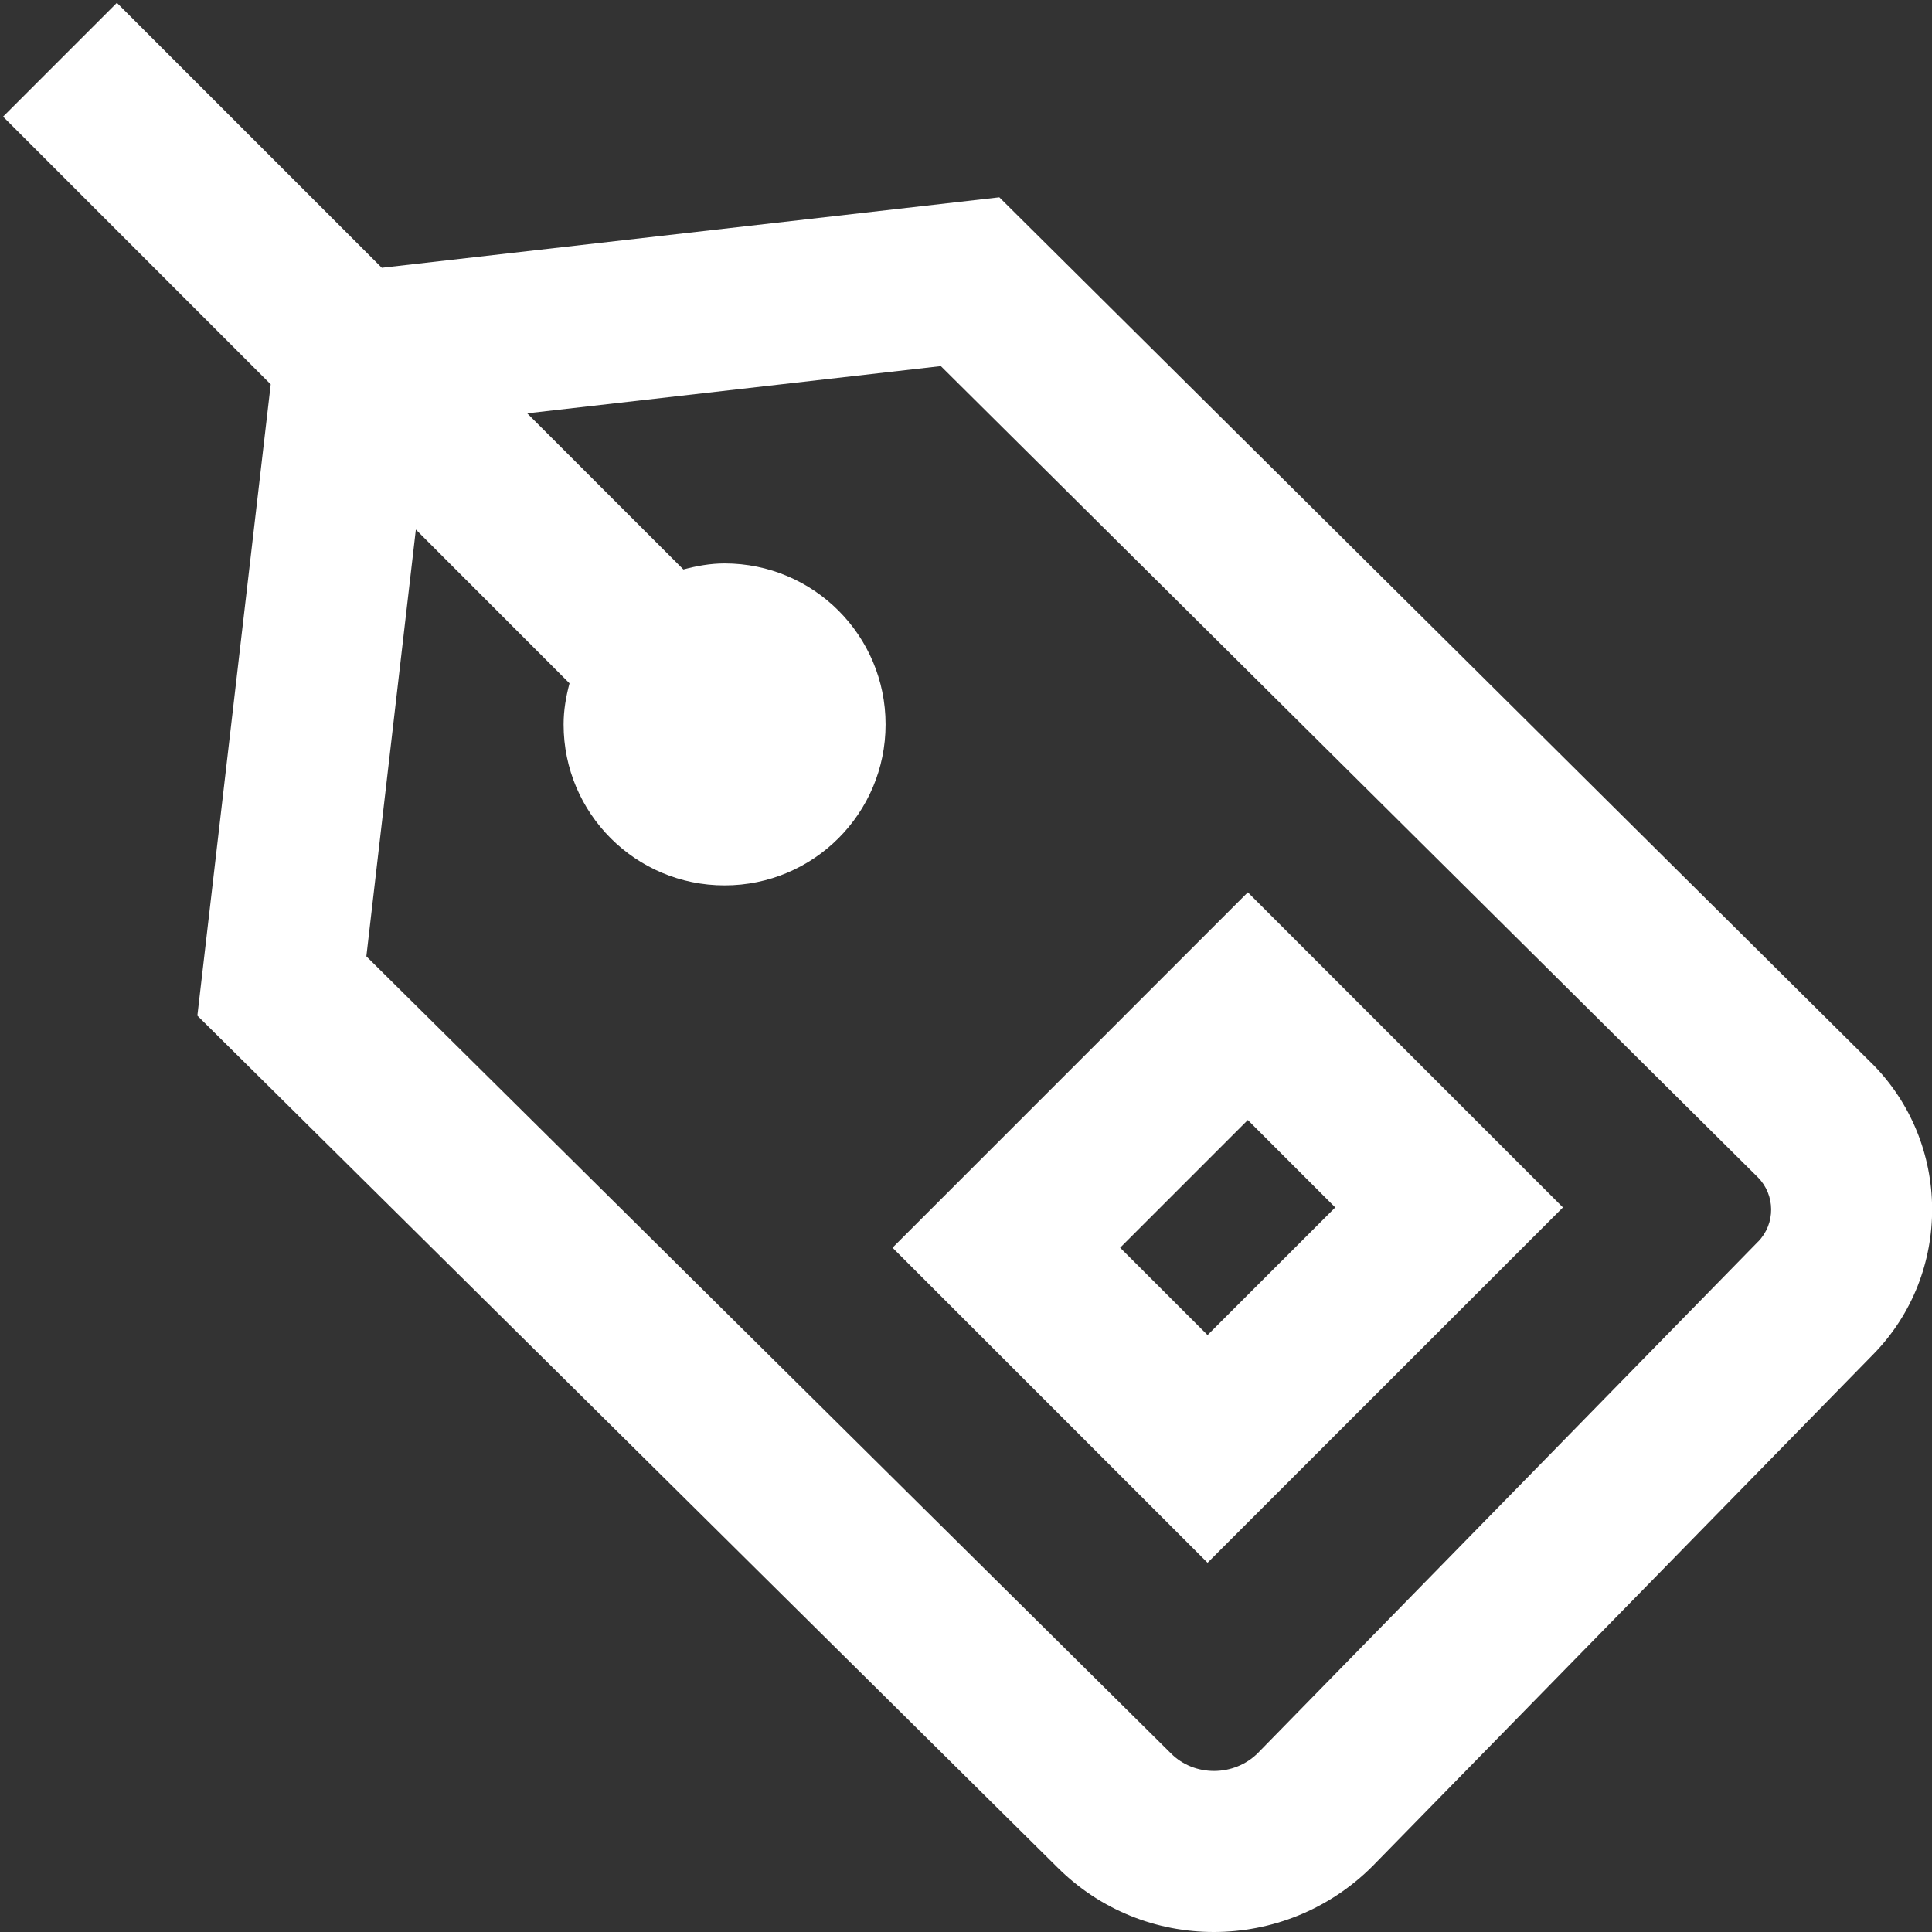 <svg xmlns="http://www.w3.org/2000/svg" width="32" height="32" viewBox="0 0 32 32" fill="none"><rect x="0" y="0" width="32" height="32" fill="#333333" stroke="none"/><g clip-path="url(#clip0_14391_1899)"><path d="M30.994 17.604L16.552 3.268L6.324 4.435L1.936 0.047L0.051 1.932L4.484 6.366L3.269 16.822L17.517 30.933C18.231 31.644 19.165 32 20.104 32C21.055 32 22.007 31.637 22.735 30.908L31.029 22.43C32.339 21.092 32.325 18.928 30.996 17.605L30.994 17.604ZM29.121 20.564L20.836 29.034C20.444 29.428 19.785 29.433 19.396 29.043L6.068 15.84L6.888 8.771L9.433 11.318C9.375 11.536 9.335 11.761 9.335 11.999C9.335 13.472 10.528 14.665 12.001 14.665C13.475 14.665 14.668 13.472 14.668 11.999C14.668 10.525 13.475 9.332 12.001 9.332C11.764 9.332 11.537 9.374 11.319 9.432L8.732 6.846L15.583 6.064L29.113 19.497C29.407 19.79 29.411 20.268 29.12 20.566L29.121 20.564ZM14.783 20.666L20.001 25.884L25.887 19.999L20.668 14.78L14.783 20.666ZM20.001 22.113L18.553 20.666L20.668 18.551L22.116 19.999L20.001 22.113Z" fill="white"></path></g><defs><clipPath id="clip0_14391_1899"><rect width="32" height="32" fill="white"></rect></clipPath></defs></svg>